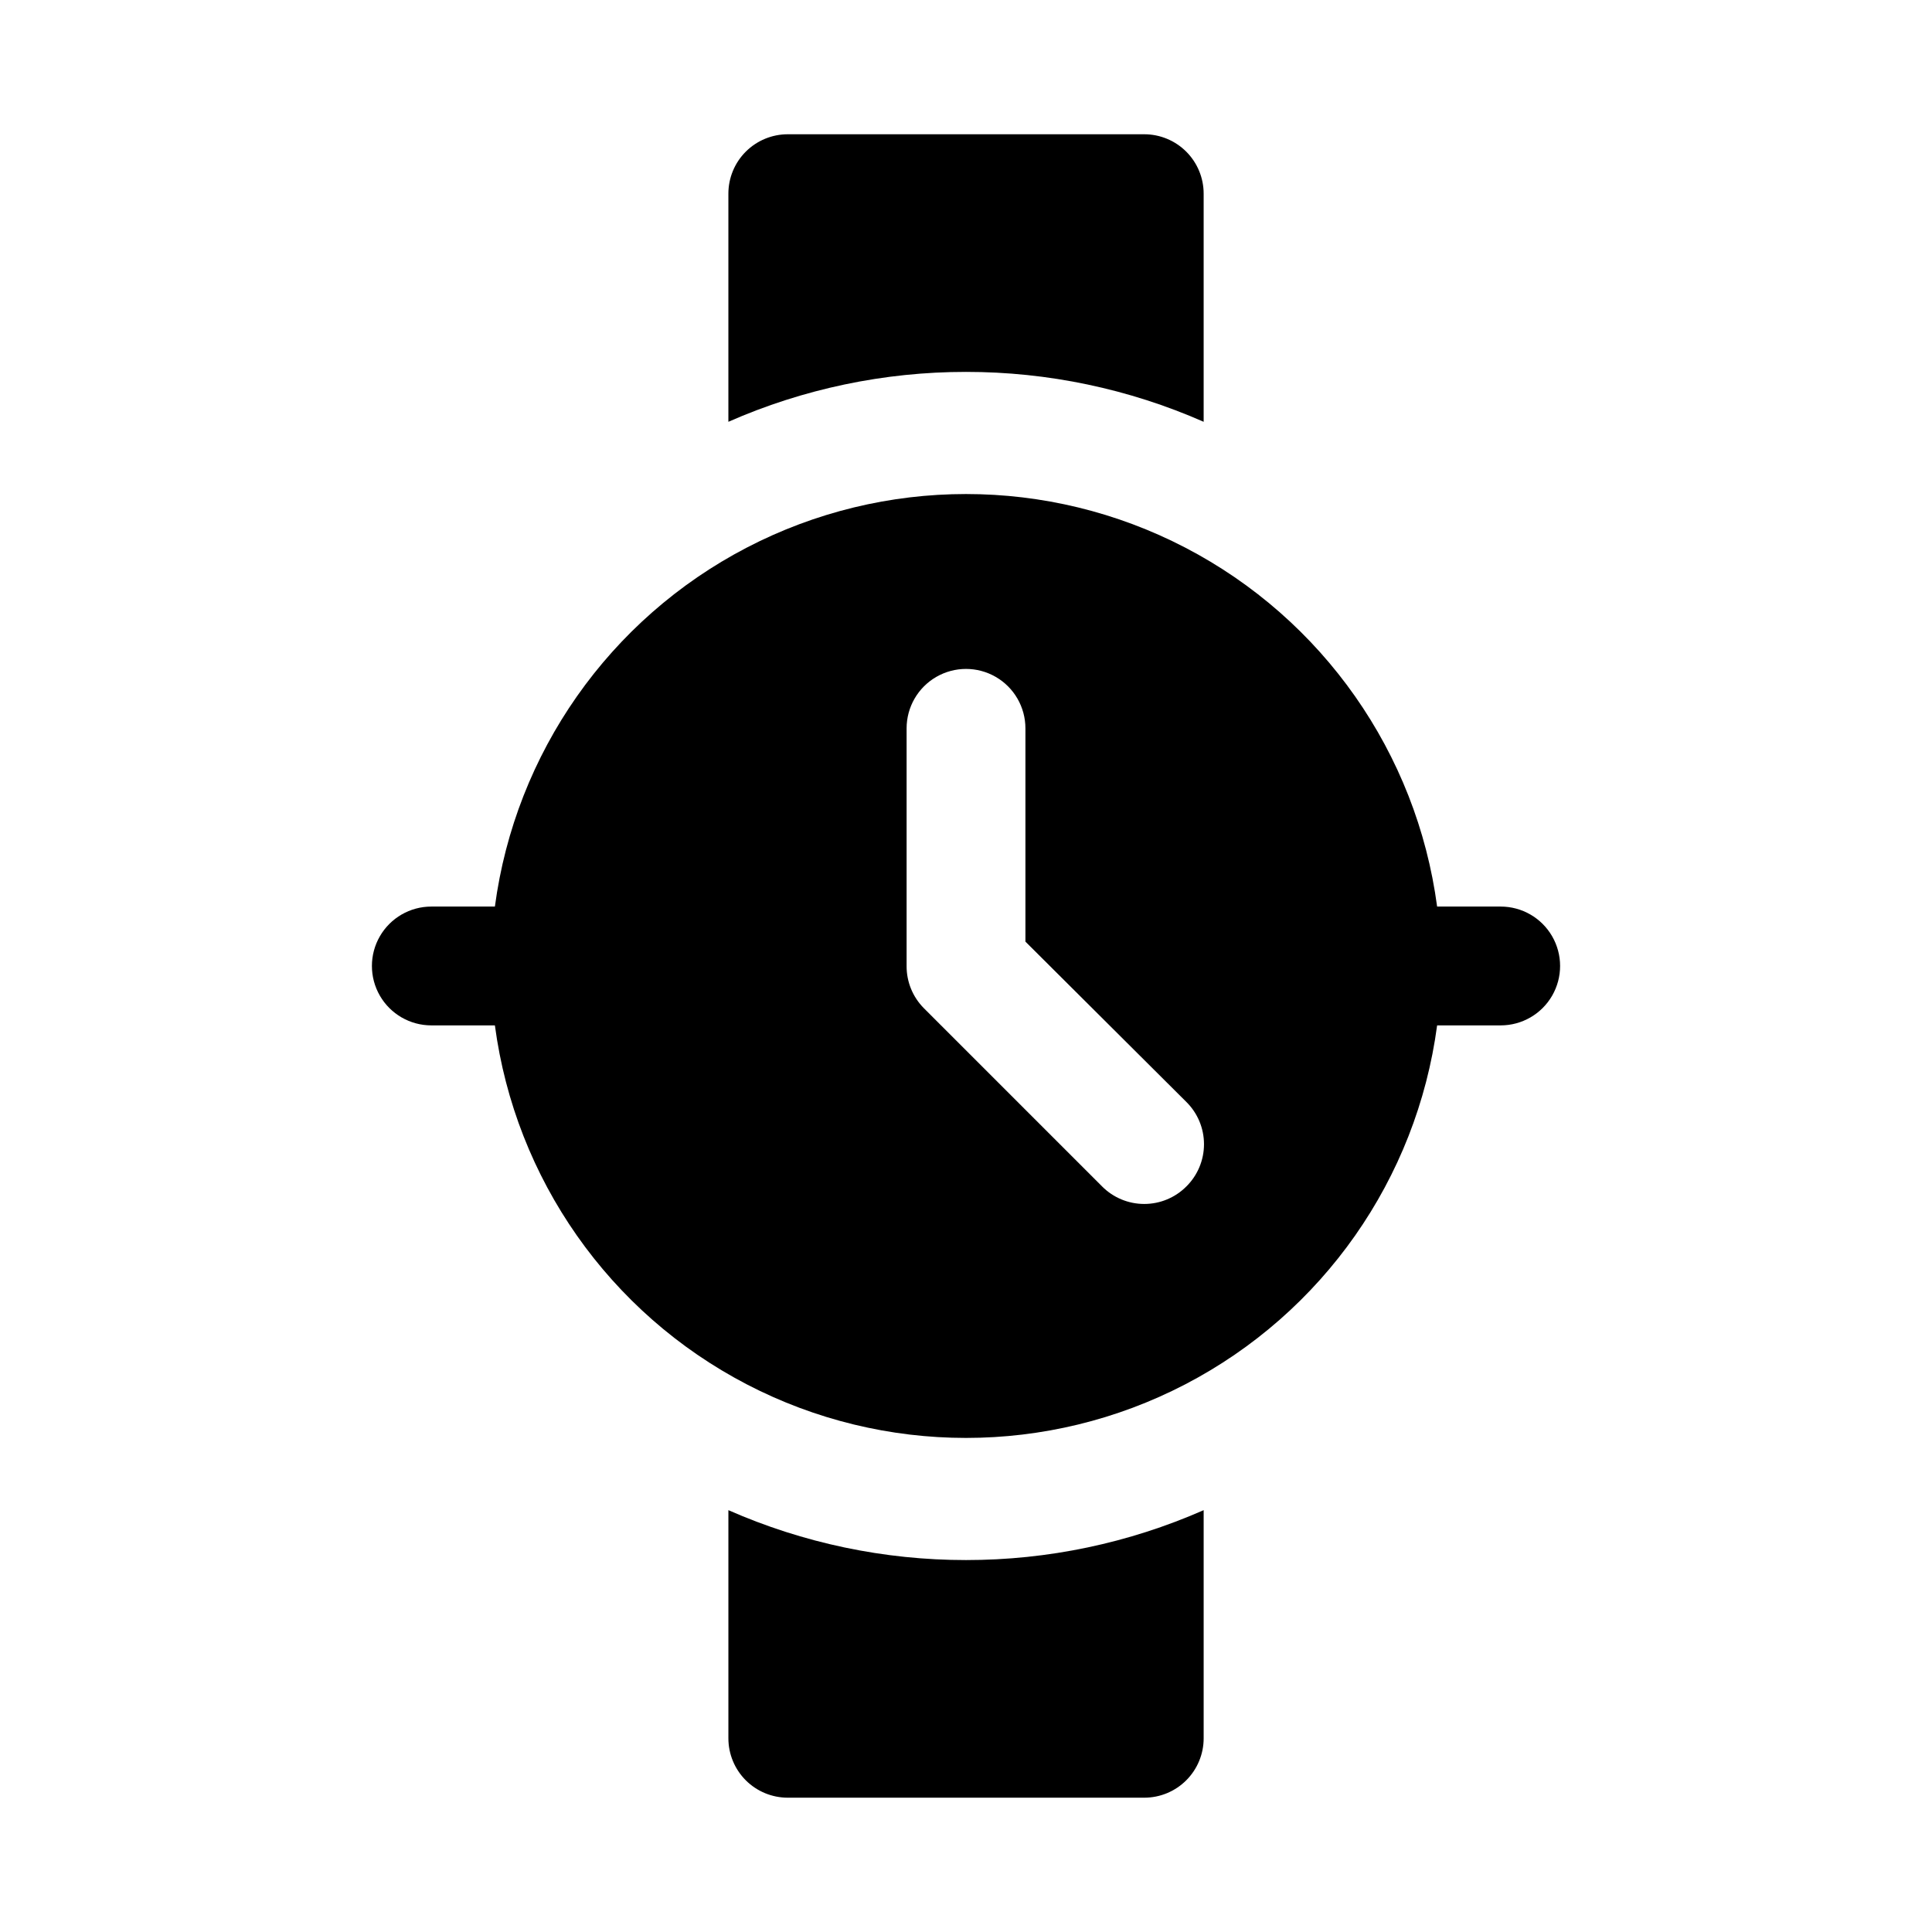 <?xml version="1.0" encoding="UTF-8"?>
<!-- Uploaded to: SVG Repo, www.svgrepo.com, Generator: SVG Repo Mixer Tools -->
<svg fill="#000000" width="800px" height="800px" version="1.1" viewBox="144 144 512 512" xmlns="http://www.w3.org/2000/svg">
 <path d="m541.7 384.25h-16.848c-5.418-40.691-30.324-76.188-66.746-95.125-36.422-18.934-79.785-18.934-116.21 0-36.422 18.938-61.328 54.434-66.746 95.125h-16.848c-5.625 0-10.82 3-13.633 7.871s-2.812 10.875 0 15.746 8.008 7.871 13.633 7.871h16.848c5.418 40.691 30.324 76.188 66.746 95.125s79.785 18.938 116.21 0c36.422-18.938 61.328-54.434 66.746-95.125h16.848c5.625 0 10.82-3 13.633-7.871s2.812-10.875 0-15.746-8.008-7.871-13.633-7.871zm-83.285 74.156c-2.957 2.981-6.981 4.656-11.18 4.656s-8.223-1.676-11.18-4.656l-47.23-47.23v-0.004c-2.945-2.969-4.59-6.992-4.566-11.176v-62.977c0-5.625 3-10.824 7.871-13.637s10.875-2.812 15.746 0 7.871 8.012 7.871 13.637v56.52l42.668 42.508c2.981 2.957 4.656 6.981 4.656 11.18s-1.676 8.223-4.656 11.18zm-58.41-215.85c-21.684-0.012-43.133 4.492-62.977 13.223v-60.457c0-4.176 1.656-8.18 4.609-11.133 2.953-2.949 6.957-4.609 11.133-4.609h94.465c4.176 0 8.18 1.66 11.133 4.609 2.953 2.953 4.613 6.957 4.613 11.133v60.457c-19.848-8.73-41.297-13.234-62.977-13.223zm0 314.88v-0.004c21.68 0.012 43.129-4.492 62.977-13.223v60.457c0 4.176-1.66 8.18-4.613 11.133-2.953 2.953-6.957 4.609-11.133 4.609h-94.465c-4.176 0-8.18-1.656-11.133-4.609-2.953-2.953-4.609-6.957-4.609-11.133v-60.457c19.844 8.73 41.293 13.234 62.977 13.223z"/>
</svg>